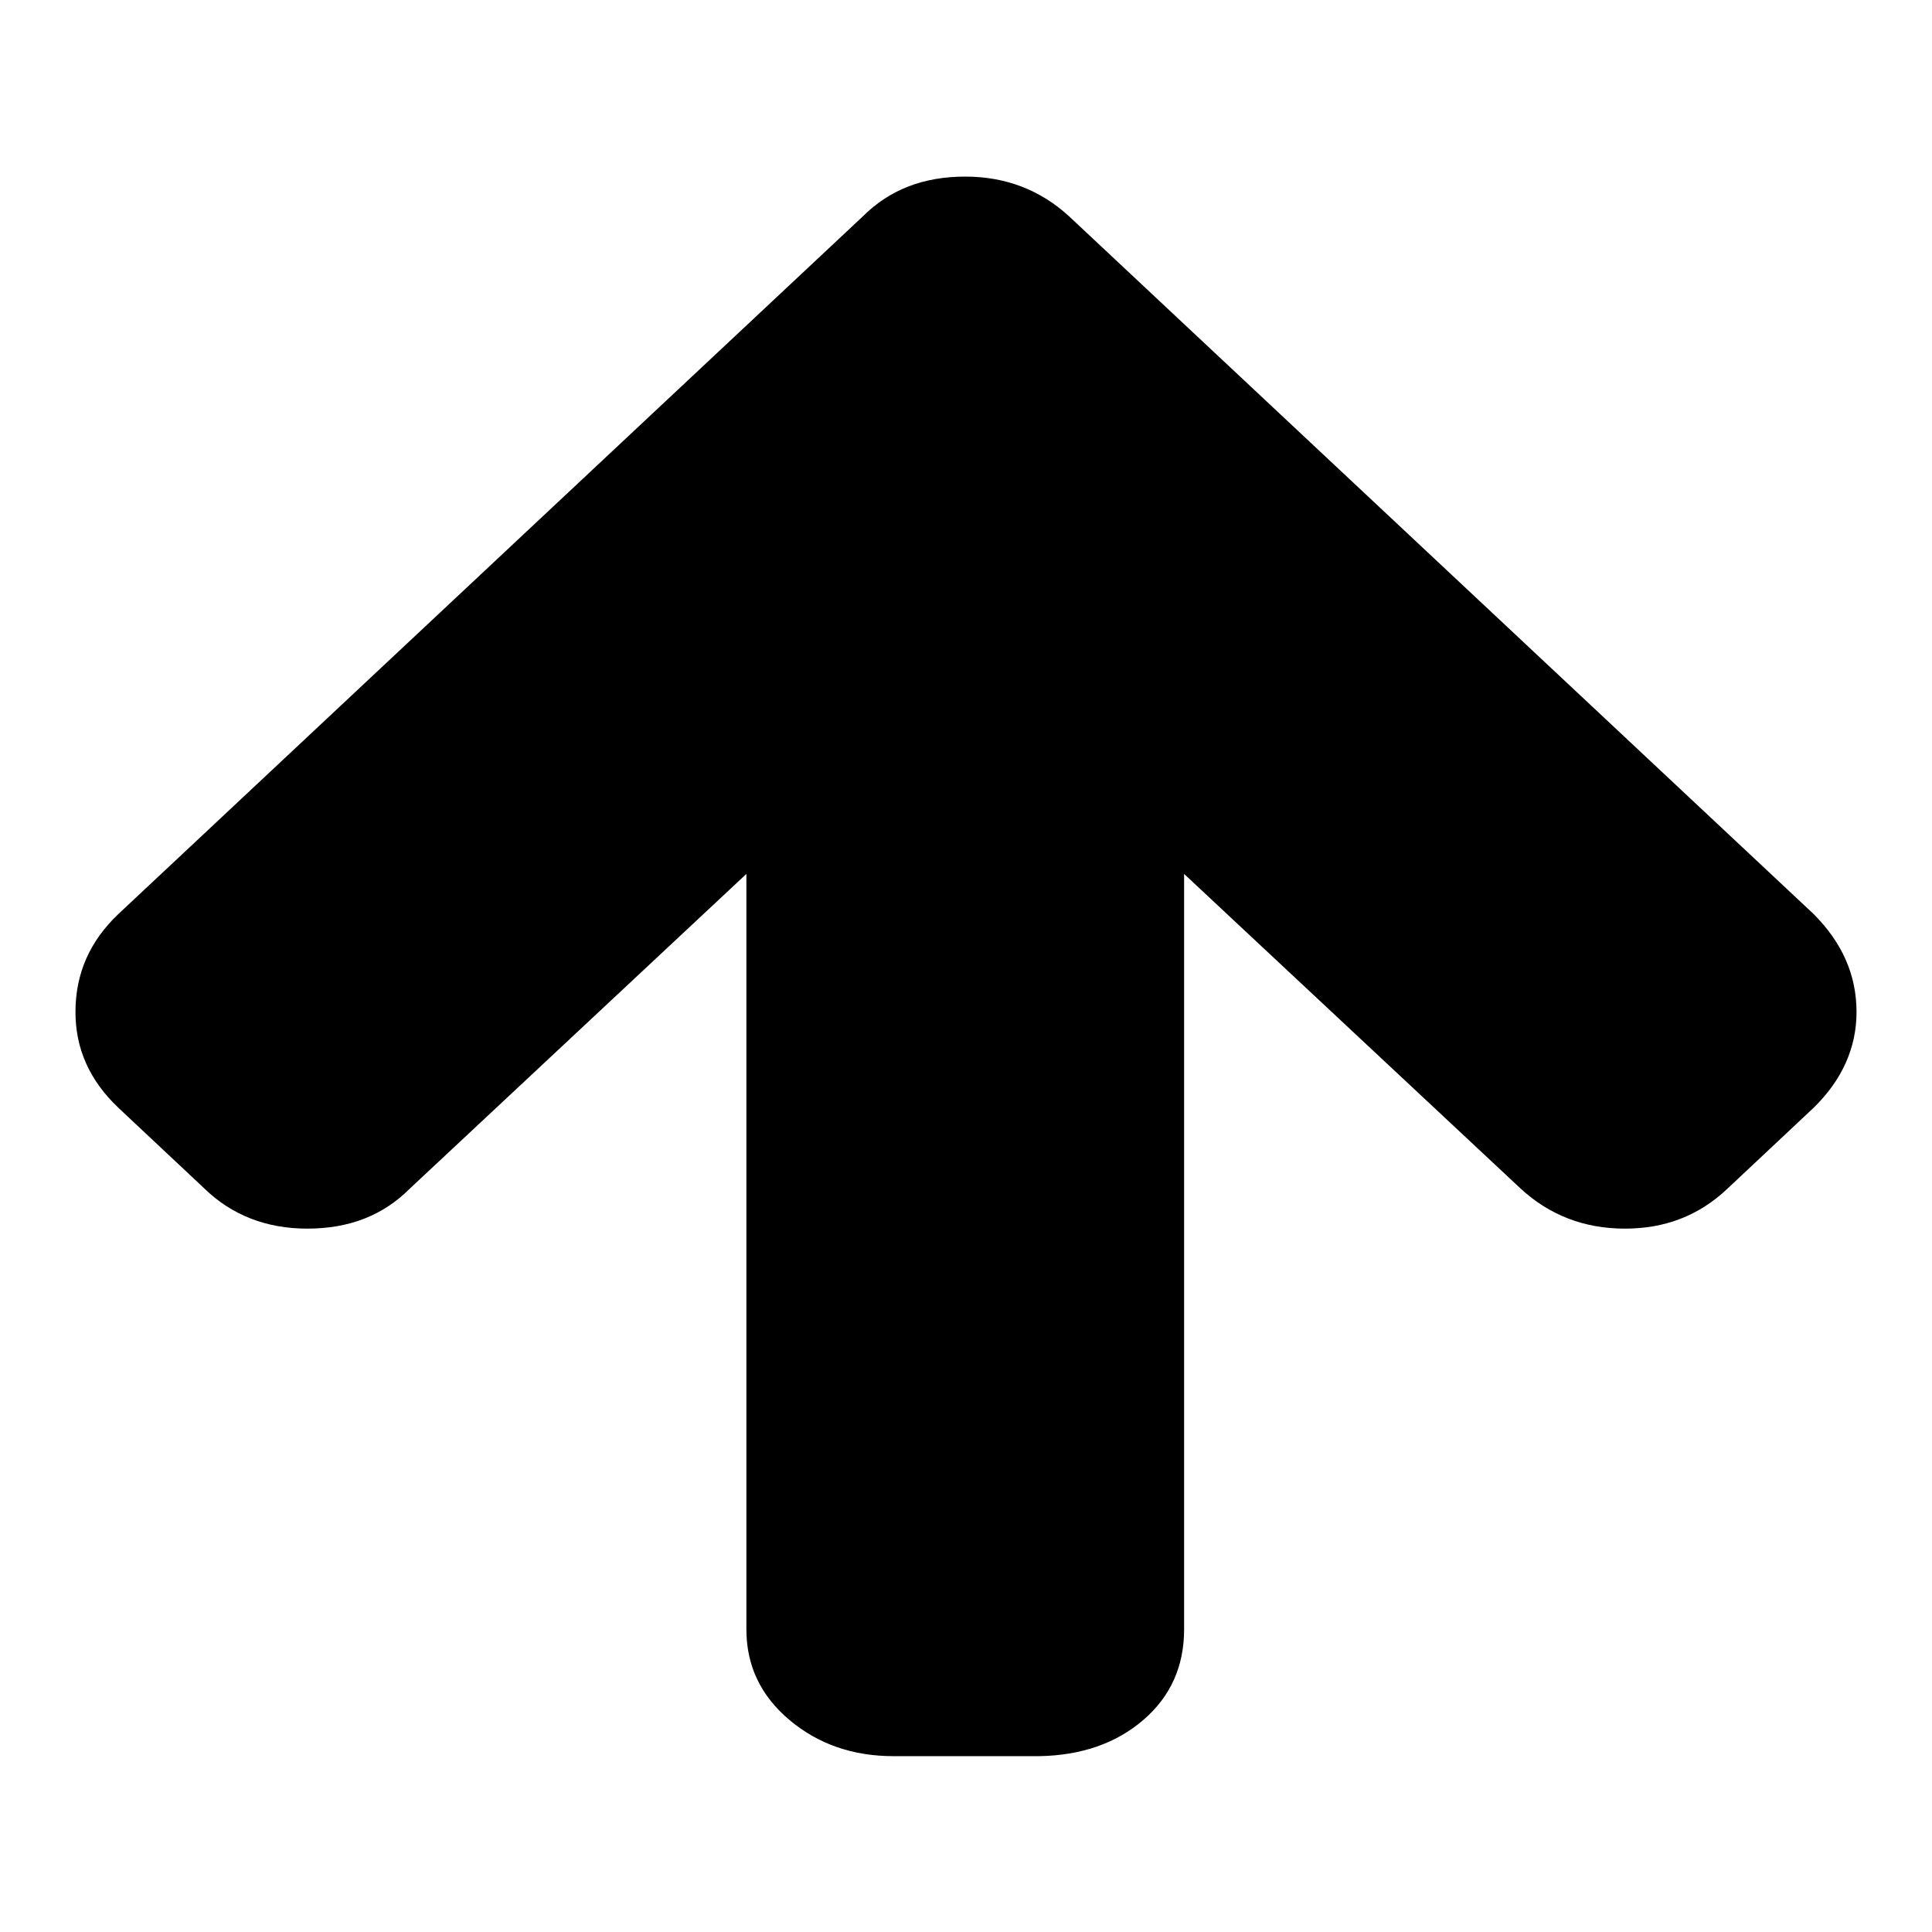 <?xml version="1.0" encoding="utf-8"?>
<!-- Svg Vector Icons : http://www.onlinewebfonts.com/icon -->
<!DOCTYPE svg PUBLIC "-//W3C//DTD SVG 1.1//EN" "http://www.w3.org/Graphics/SVG/1.1/DTD/svg11.dtd">
<svg version="1.1" xmlns="http://www.w3.org/2000/svg" xmlns:xlink="http://www.w3.org/1999/xlink" x="0px" y="0px" viewBox="0 0 256 256" enable-background="new 0 0 256 256" xml:space="preserve">
<g><g><path fill="#000000" d="M246,134.1c0,4.7-1.9,9-5.7,12.7l-11.4,10.7c-3.8,3.6-8.3,5.3-13.6,5.3c-5.4,0-10-1.8-13.8-5.3l-44.6-41.7v100.1c0,4.9-1.8,8.9-5.4,12c-3.6,3.1-8.2,4.7-13.8,4.8h-19.3c-5.4,0-10-1.6-13.8-4.8s-5.7-7.2-5.7-12V115.8l-44.6,41.7c-3.6,3.6-8.1,5.3-13.6,5.3c-5.4,0-10-1.8-13.6-5.3l-11.4-10.7c-3.8-3.6-5.7-7.8-5.7-12.7c0-5.1,1.9-9.4,5.7-13l98.6-92.4c3.6-3.6,8.1-5.3,13.6-5.3c5.4,0,10,1.8,13.8,5.3l98.6,92.4C244.1,124.9,246,129.2,246,134.1L246,134.1z"/></g></g>
</svg>
